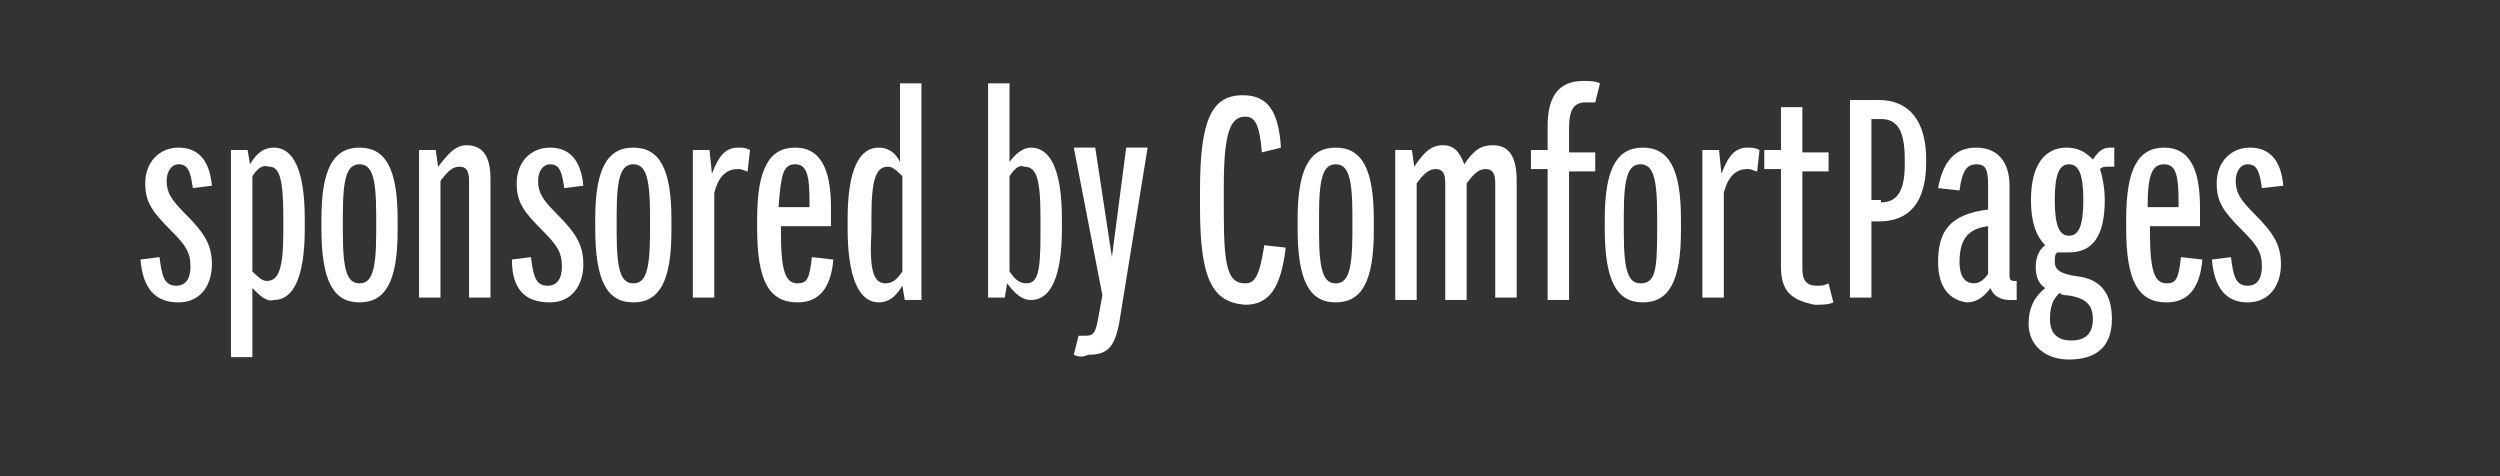 <?xml version="1.0" encoding="utf-8"?>
<!-- Generator: Adobe Illustrator 25.0.1, SVG Export Plug-In . SVG Version: 6.00 Build 0)  -->
<svg version="1.1" id="Layer_1" xmlns="http://www.w3.org/2000/svg" xmlns:xlink="http://www.w3.org/1999/xlink" x="0px" y="0px"
	 viewBox="0 0 105 20" style="enable-background:new 0 0 105 20;" xml:space="preserve">
<rect x="0" y="0" width="105" height="20" fill="#333333" stroke="none"/>
<style type="text/css">
	.st0{fill:#FFFFFF;}
</style>
<g>
	<path class="st0" d="M5.9,10.9l0.8-0.1c0.1,0.8,0.2,1.2,0.7,1.2c0.4,0,0.6-0.3,0.6-0.8c0-0.6-0.2-0.9-0.8-1.5
		c-0.8-0.8-1.1-1.2-1.1-2c0-0.9,0.6-1.5,1.4-1.5c0.8,0,1.3,0.5,1.4,1.6L8.1,7.9c-0.1-0.7-0.2-1-0.6-1c-0.3,0-0.5,0.3-0.5,0.7
		c0,0.5,0.2,0.8,0.8,1.4c0.8,0.8,1.1,1.3,1.1,2.1c0,0.9-0.5,1.6-1.4,1.6C6.5,12.7,6,12.1,5.9,10.9z"/>
	<path class="st0" d="M10.6,12.1v2.9H9.7V6.3h0.7l0.1,0.6c0.3-0.5,0.6-0.7,1-0.7c0.8,0,1.3,0.9,1.3,3v0.4c0,2.1-0.5,3-1.3,3
		C11.2,12.7,10.9,12.4,10.6,12.1z M10.6,7.4v4c0.2,0.2,0.4,0.4,0.6,0.4c0.5,0,0.7-0.5,0.7-2.1V9.1c0-1.7-0.2-2.1-0.6-2.1
		C11,6.9,10.8,7.1,10.6,7.4z"/>
	<path class="st0" d="M13.5,9.6V9.2c0-2.1,0.5-3,1.6-3s1.6,0.9,1.6,3v0.5c0,2.1-0.5,3-1.6,3S13.5,11.8,13.5,9.6z M15.8,9.8V9
		c0-1.6-0.2-2.1-0.7-2.1c-0.5,0-0.7,0.5-0.7,2.1v0.8c0,1.6,0.2,2.1,0.7,2.1C15.6,11.9,15.8,11.4,15.8,9.8z"/>
	<path class="st0" d="M17.6,6.3h0.7L18.4,7c0.4-0.5,0.7-0.9,1.2-0.9c0.7,0,1,0.5,1,1.4v5h-0.9V7.6c0-0.4-0.1-0.6-0.4-0.6
		c-0.3,0-0.5,0.2-0.8,0.6v4.9h-0.9V6.3z"/>
	<path class="st0" d="M21.5,10.9l0.8-0.1c0.1,0.8,0.2,1.2,0.7,1.2c0.4,0,0.6-0.3,0.6-0.8c0-0.6-0.2-0.9-0.8-1.5
		c-0.8-0.8-1.1-1.2-1.1-2c0-0.9,0.6-1.5,1.4-1.5c0.8,0,1.3,0.5,1.4,1.6l-0.8,0.1c-0.1-0.7-0.2-1-0.6-1c-0.3,0-0.5,0.3-0.5,0.7
		c0,0.5,0.2,0.8,0.8,1.4c0.8,0.8,1.1,1.3,1.1,2.1c0,0.9-0.5,1.6-1.4,1.6C22,12.7,21.5,12.1,21.5,10.9z"/>
	<path class="st0" d="M25,9.6V9.2c0-2.1,0.5-3,1.6-3s1.6,0.9,1.6,3v0.5c0,2.1-0.5,3-1.6,3S25,11.8,25,9.6z M27.3,9.8V9
		c0-1.6-0.2-2.1-0.7-2.1c-0.5,0-0.7,0.5-0.7,2.1v0.8c0,1.6,0.2,2.1,0.7,2.1C27.1,11.9,27.3,11.4,27.3,9.8z"/>
	<path class="st0" d="M29.1,6.3h0.7l0.1,1c0.3-0.8,0.6-1.1,1.1-1.1c0.2,0,0.3,0,0.5,0.1l-0.1,0.9c-0.1,0-0.2-0.1-0.4-0.1
		c-0.4,0-0.8,0.2-1,1v4.4h-0.9V6.3z"/>
	<path class="st0" d="M31.8,9.6V9.2c0-2.1,0.5-3,1.6-3c1,0,1.5,0.8,1.5,2.5c0,0.2,0,0.5,0,0.8h-2.1v0.3c0,1.6,0.2,2.1,0.7,2.1
		c0.4,0,0.5-0.2,0.6-1.1l0.9,0.1c-0.1,1.2-0.6,1.8-1.5,1.8C32.3,12.7,31.8,11.8,31.8,9.6z M32.7,8.7H34c0-0.1,0-0.1,0-0.2
		c0-1.1-0.1-1.6-0.6-1.6C32.9,6.9,32.8,7.3,32.7,8.7z"/>
	<path class="st0" d="M35.6,9.6V9.2c0-2.1,0.5-3,1.3-3c0.4,0,0.7,0.2,0.9,0.6V3.5h0.9v9.1H38l-0.1-0.6c-0.3,0.5-0.6,0.7-1,0.7
		C36.1,12.7,35.6,11.7,35.6,9.6z M37.2,11.9c0.3,0,0.5-0.2,0.7-0.5v-4c-0.2-0.2-0.4-0.4-0.6-0.4c-0.5,0-0.7,0.5-0.7,2.1v0.6
		C36.5,11.4,36.7,11.9,37.2,11.9z"/>
	<path class="st0" d="M41.5,3.5h0.9v3.3c0.3-0.4,0.6-0.6,0.9-0.6c0.8,0,1.3,0.9,1.3,3v0.4c0,2.1-0.5,3-1.3,3c-0.4,0-0.7-0.3-1-0.7
		l-0.1,0.6h-0.7V3.5z M42.4,7.4v4c0.2,0.3,0.4,0.5,0.7,0.5c0.5,0,0.6-0.5,0.6-2.1V9.1c0-1.7-0.2-2.1-0.7-2.1
		C42.8,6.9,42.6,7.1,42.4,7.4z"/>
	<path class="st0" d="M45.1,14.9l0.2-0.8c0.1,0,0.2,0,0.3,0c0.3,0,0.4-0.1,0.5-0.6l0.2-1.1l-1.2-6.2H46l0.7,4.6h0l0.6-4.6h0.9
		l-1.2,7.4c-0.2,1-0.5,1.3-1.3,1.3C45.5,15,45.3,15,45.1,14.9z"/>
	<path class="st0" d="M50.4,8.7V8c0-3,0.5-4,1.8-4c1,0,1.5,0.6,1.6,2.2L53,6.4c-0.1-1.2-0.3-1.5-0.7-1.5c-0.6,0-0.9,0.6-0.9,2.9v1.2
		c0,2.3,0.2,2.9,0.9,2.9c0.4,0,0.6-0.3,0.8-1.6l0.9,0.1c-0.2,1.7-0.7,2.4-1.7,2.4C50.9,12.7,50.4,11.7,50.4,8.7z"/>
	<path class="st0" d="M54.5,9.6V9.2c0-2.1,0.5-3,1.6-3s1.6,0.9,1.6,3v0.5c0,2.1-0.5,3-1.6,3S54.5,11.8,54.5,9.6z M56.8,9.8V9
		c0-1.6-0.2-2.1-0.7-2.1c-0.5,0-0.7,0.5-0.7,2.1v0.8c0,1.6,0.2,2.1,0.7,2.1C56.6,11.9,56.8,11.4,56.8,9.8z"/>
	<path class="st0" d="M58.6,6.3h0.7L59.4,7c0.4-0.6,0.7-0.9,1.2-0.9c0.5,0,0.7,0.3,0.9,0.8c0.4-0.6,0.7-0.8,1.2-0.8
		c0.7,0,1,0.5,1,1.5v4.9h-0.9V7.7c0-0.4-0.1-0.6-0.4-0.6s-0.5,0.2-0.8,0.6v4.9h-0.9V7.7c0-0.4-0.1-0.6-0.4-0.6
		c-0.3,0-0.5,0.2-0.8,0.6v4.9h-0.9V6.3z"/>
	<path class="st0" d="M65,7.1h-0.7V6.3H65v-1c0-1.3,0.5-1.9,1.5-1.9c0.2,0,0.5,0,0.7,0.1L67,4.3c-0.1,0-0.2,0-0.4,0
		c-0.5,0-0.7,0.3-0.7,1.1v1H67v0.8h-1.1v5.4H65V7.1z"/>
	<path class="st0" d="M67.4,9.6V9.2c0-2.1,0.5-3,1.6-3s1.6,0.9,1.6,3v0.5c0,2.1-0.5,3-1.6,3S67.4,11.8,67.4,9.6z M69.6,9.8V9
		c0-1.6-0.2-2.1-0.7-2.1c-0.5,0-0.7,0.5-0.7,2.1v0.8c0,1.6,0.2,2.1,0.7,2.1C69.5,11.9,69.6,11.4,69.6,9.8z"/>
	<path class="st0" d="M71.5,6.3h0.7l0.1,1c0.3-0.8,0.6-1.1,1.1-1.1c0.2,0,0.3,0,0.5,0.1l-0.1,0.9c-0.1,0-0.2-0.1-0.4-0.1
		c-0.4,0-0.8,0.2-1,1v4.4h-0.9V6.3z"/>
	<path class="st0" d="M74.8,11.2V7.1h-0.7V6.3h0.7V4.5h0.9v1.9h1.1v0.8h-1.1v4.1c0,0.5,0.2,0.7,0.6,0.7c0.2,0,0.3,0,0.5-0.1l0.2,0.8
		c-0.2,0.1-0.5,0.1-0.8,0.1C75.3,12.6,74.8,12.3,74.8,11.2z"/>
	<path class="st0" d="M77.6,4.2h1.3c1.3,0,2,0.9,2,2.5v0.1c0,1.7-0.7,2.5-2,2.5h-0.3v3.2h-0.9V4.2z M79,8.5c0.7,0,1-0.5,1-1.6V6.7
		c0-1.2-0.3-1.7-1-1.7h-0.4v3.4H79z"/>
	<path class="st0" d="M81.4,11c0-1.3,0.5-2,2.1-2.2v-1c0-0.7-0.1-0.9-0.5-0.9c-0.4,0-0.6,0.3-0.7,1.1l-0.9-0.1
		c0.2-1.1,0.7-1.7,1.6-1.7c0.9,0,1.4,0.6,1.4,1.6v3.7c0,0.2,0,0.3,0.2,0.3c0,0,0.1,0,0.1,0v0.8c-0.1,0-0.2,0-0.3,0
		c-0.4,0-0.7-0.2-0.8-0.5c-0.3,0.4-0.6,0.6-1,0.6C81.9,12.6,81.4,12.1,81.4,11z M82.9,11.9c0.2,0,0.4-0.1,0.6-0.4c0,0,0-0.1,0-0.1
		V9.5c-0.8,0.1-1.2,0.5-1.2,1.5C82.3,11.7,82.6,11.9,82.9,11.9z"/>
	<path class="st0" d="M86.4,10.6c-0.1,0.1-0.1,0.2-0.1,0.4c0,0.3,0.2,0.5,0.9,0.6c1,0.1,1.5,0.7,1.5,1.8c0,1.2-0.7,1.7-1.8,1.7
		c-1,0-1.7-0.6-1.7-1.5c0-0.6,0.2-1.1,0.7-1.5c-0.3-0.2-0.4-0.5-0.4-0.9c0-0.3,0.1-0.7,0.4-0.9c-0.4-0.4-0.6-1-0.6-1.9
		c0-1.5,0.6-2.2,1.5-2.2c0.5,0,0.8,0.2,1.1,0.5c0.2-0.3,0.4-0.5,0.7-0.5c0.1,0,0.2,0,0.2,0L88.8,7c-0.1,0-0.1,0-0.2,0
		c-0.2,0-0.3,0-0.4,0.1c0.1,0.3,0.2,0.8,0.2,1.3c0,1.5-0.5,2.2-1.5,2.2C86.7,10.6,86.6,10.6,86.4,10.6z M87,14.3
		c0.6,0,0.9-0.3,0.9-0.9c0-0.6-0.3-0.9-1.1-1c-0.1,0-0.2,0-0.3-0.1c-0.3,0.3-0.4,0.6-0.4,1.1C86.1,14,86.4,14.3,87,14.3z M87.5,8.4
		c0-1.1-0.2-1.5-0.6-1.5s-0.6,0.4-0.6,1.5c0,1.1,0.2,1.5,0.6,1.5S87.5,9.5,87.5,8.4z"/>
	<path class="st0" d="M89.3,9.6V9.2c0-2.1,0.5-3,1.6-3c1,0,1.5,0.8,1.5,2.5c0,0.2,0,0.5,0,0.8h-2.1v0.3c0,1.6,0.2,2.1,0.7,2.1
		c0.4,0,0.5-0.2,0.6-1.1l0.9,0.1c-0.1,1.2-0.6,1.8-1.5,1.8C89.8,12.7,89.3,11.8,89.3,9.6z M90.2,8.7h1.3c0-0.1,0-0.1,0-0.2
		c0-1.1-0.1-1.6-0.6-1.6C90.4,6.9,90.2,7.3,90.2,8.7z"/>
	<path class="st0" d="M92.9,10.9l0.8-0.1c0.1,0.8,0.2,1.2,0.7,1.2c0.4,0,0.6-0.3,0.6-0.8c0-0.6-0.2-0.9-0.8-1.5
		c-0.8-0.8-1.1-1.2-1.1-2c0-0.9,0.6-1.5,1.4-1.5c0.8,0,1.3,0.5,1.4,1.6L95,7.9c-0.1-0.7-0.2-1-0.6-1c-0.3,0-0.5,0.3-0.5,0.7
		c0,0.5,0.2,0.8,0.8,1.4c0.8,0.8,1.1,1.3,1.1,2.1c0,0.9-0.5,1.6-1.4,1.6C93.5,12.7,93,12.1,92.9,10.9z"/>
</g>
</svg>
